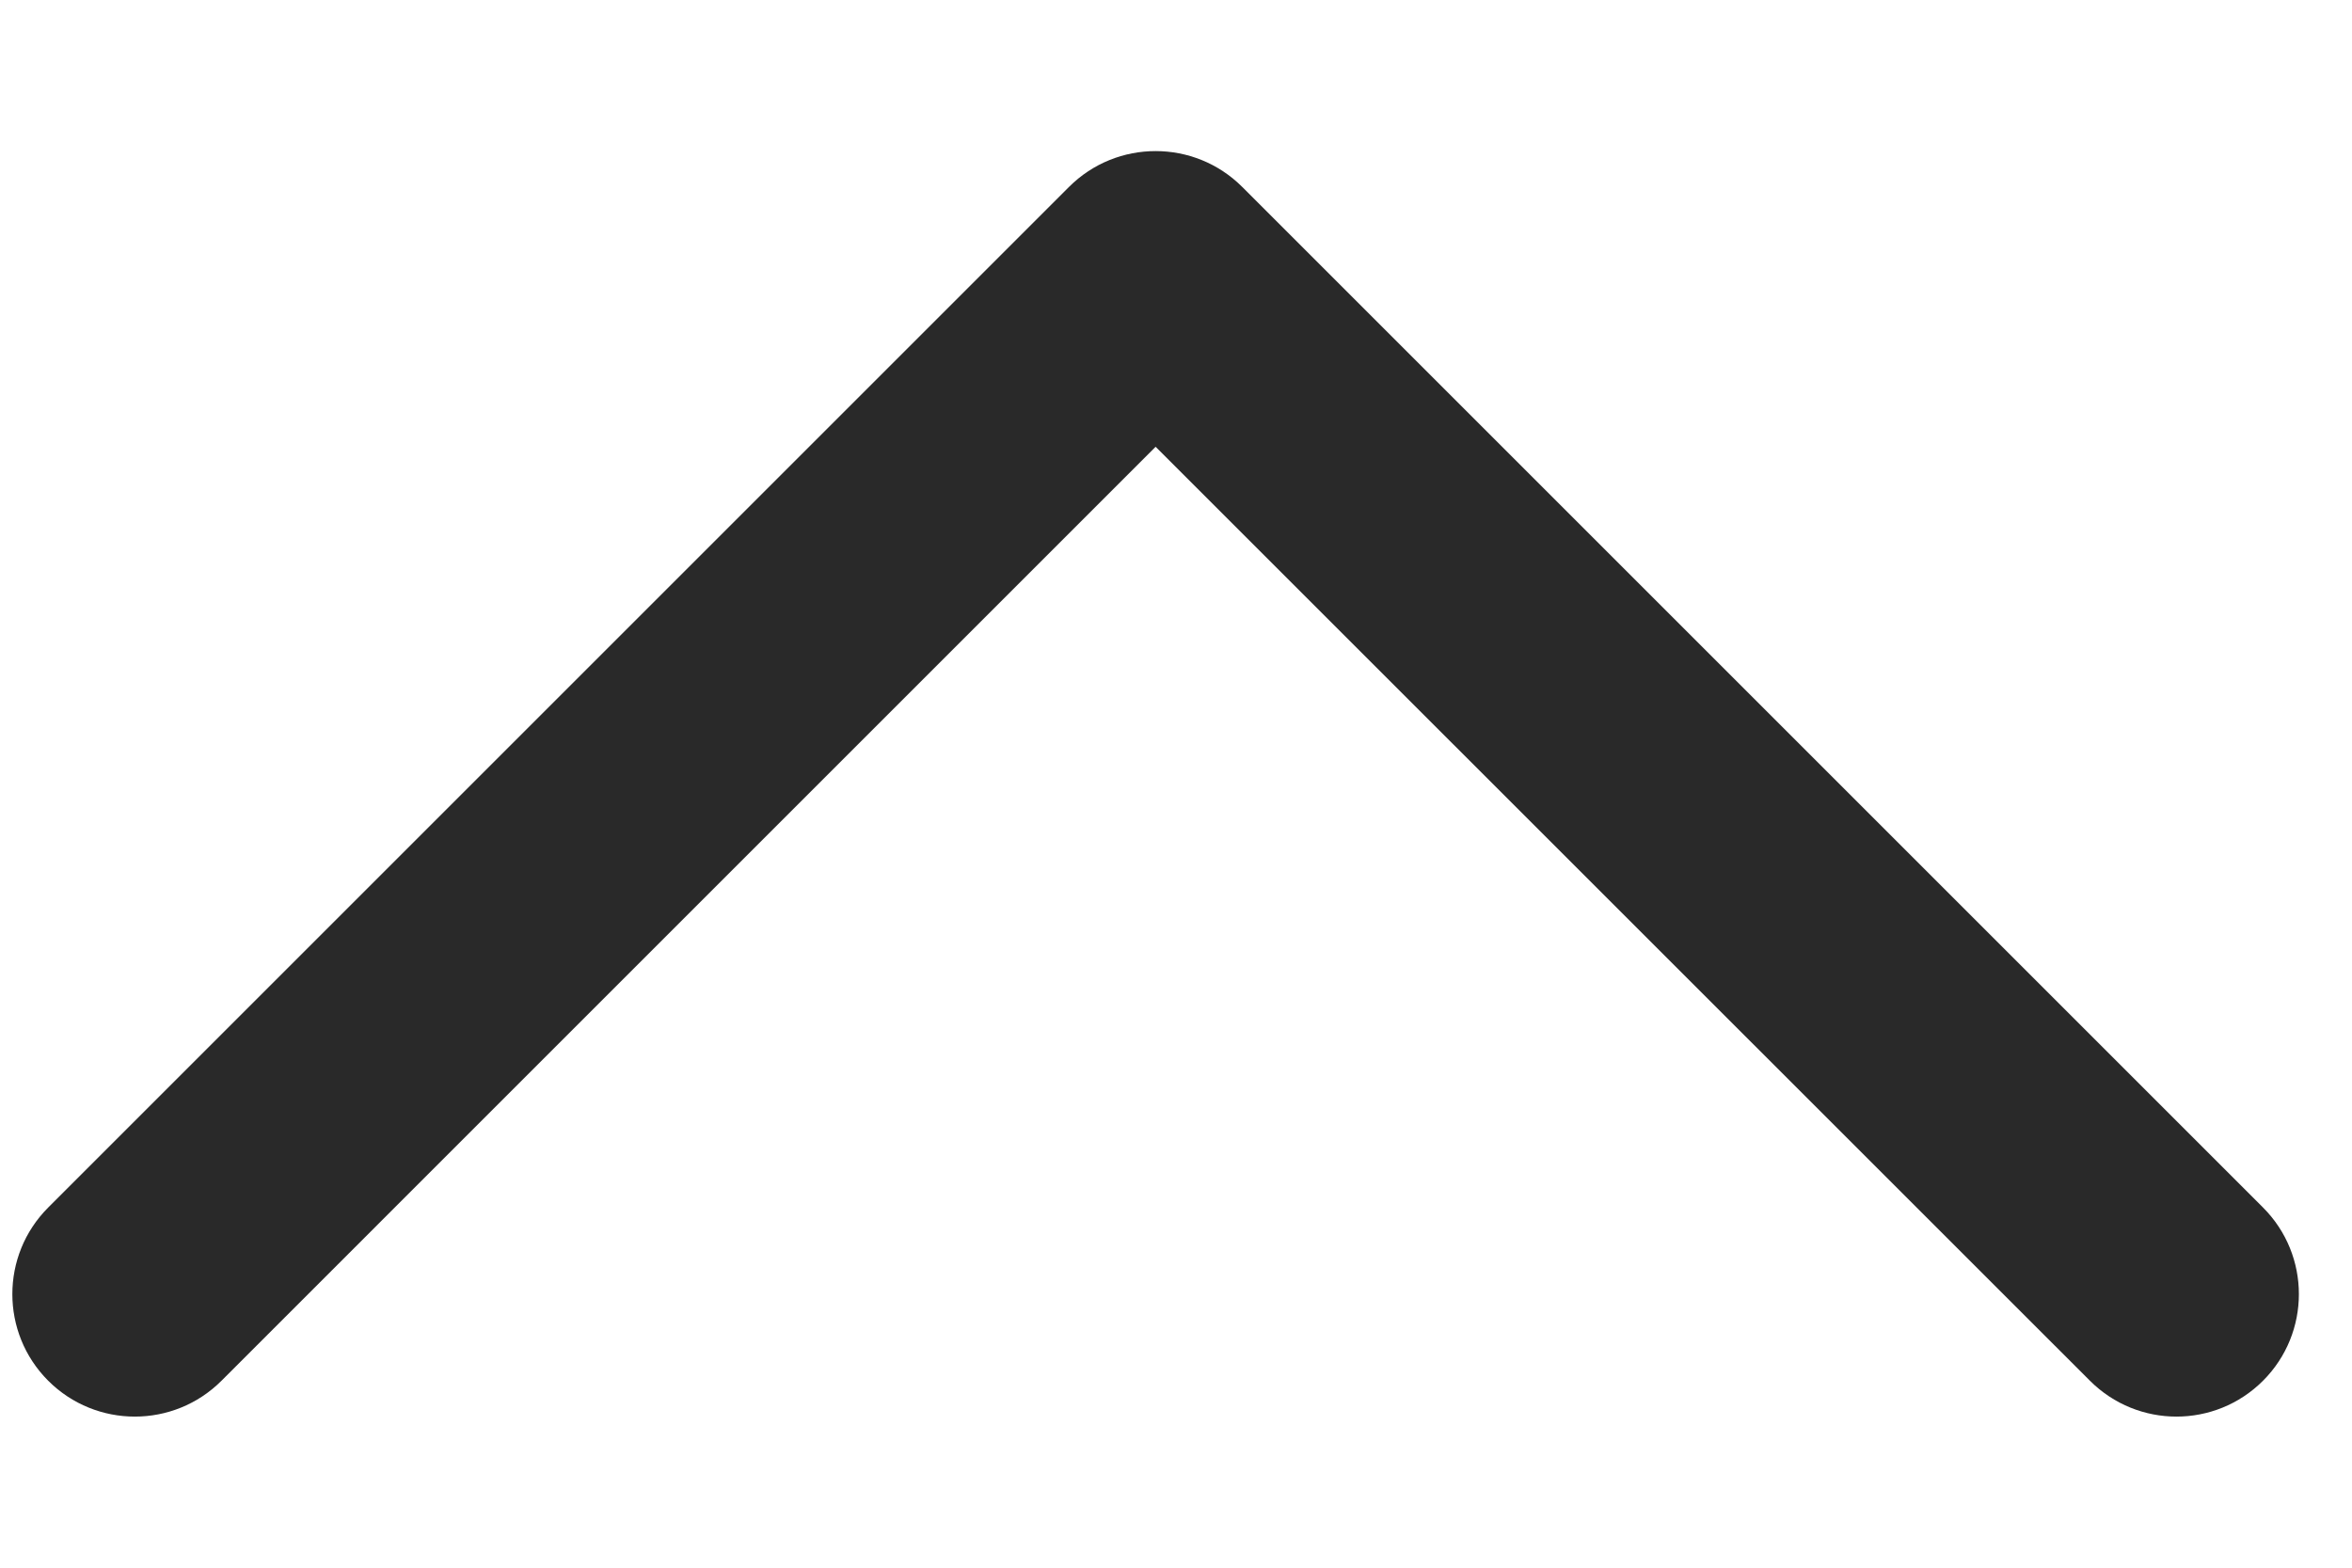 <svg width="12" height="8" viewBox="0 0 12 8" fill="none" xmlns="http://www.w3.org/2000/svg">
<path fill-rule="evenodd" clip-rule="evenodd" d="M11.546 7.046C11.79 6.802 11.79 6.406 11.546 6.162L6.338 0.954C6.094 0.71 5.698 0.71 5.454 0.954L0.246 6.162C0.002 6.406 0.002 6.802 0.246 7.046C0.49 7.29 0.886 7.29 1.13 7.046L5.896 2.28L10.663 7.046C10.907 7.29 11.302 7.29 11.546 7.046Z" fill="#292929"/>
</svg>
